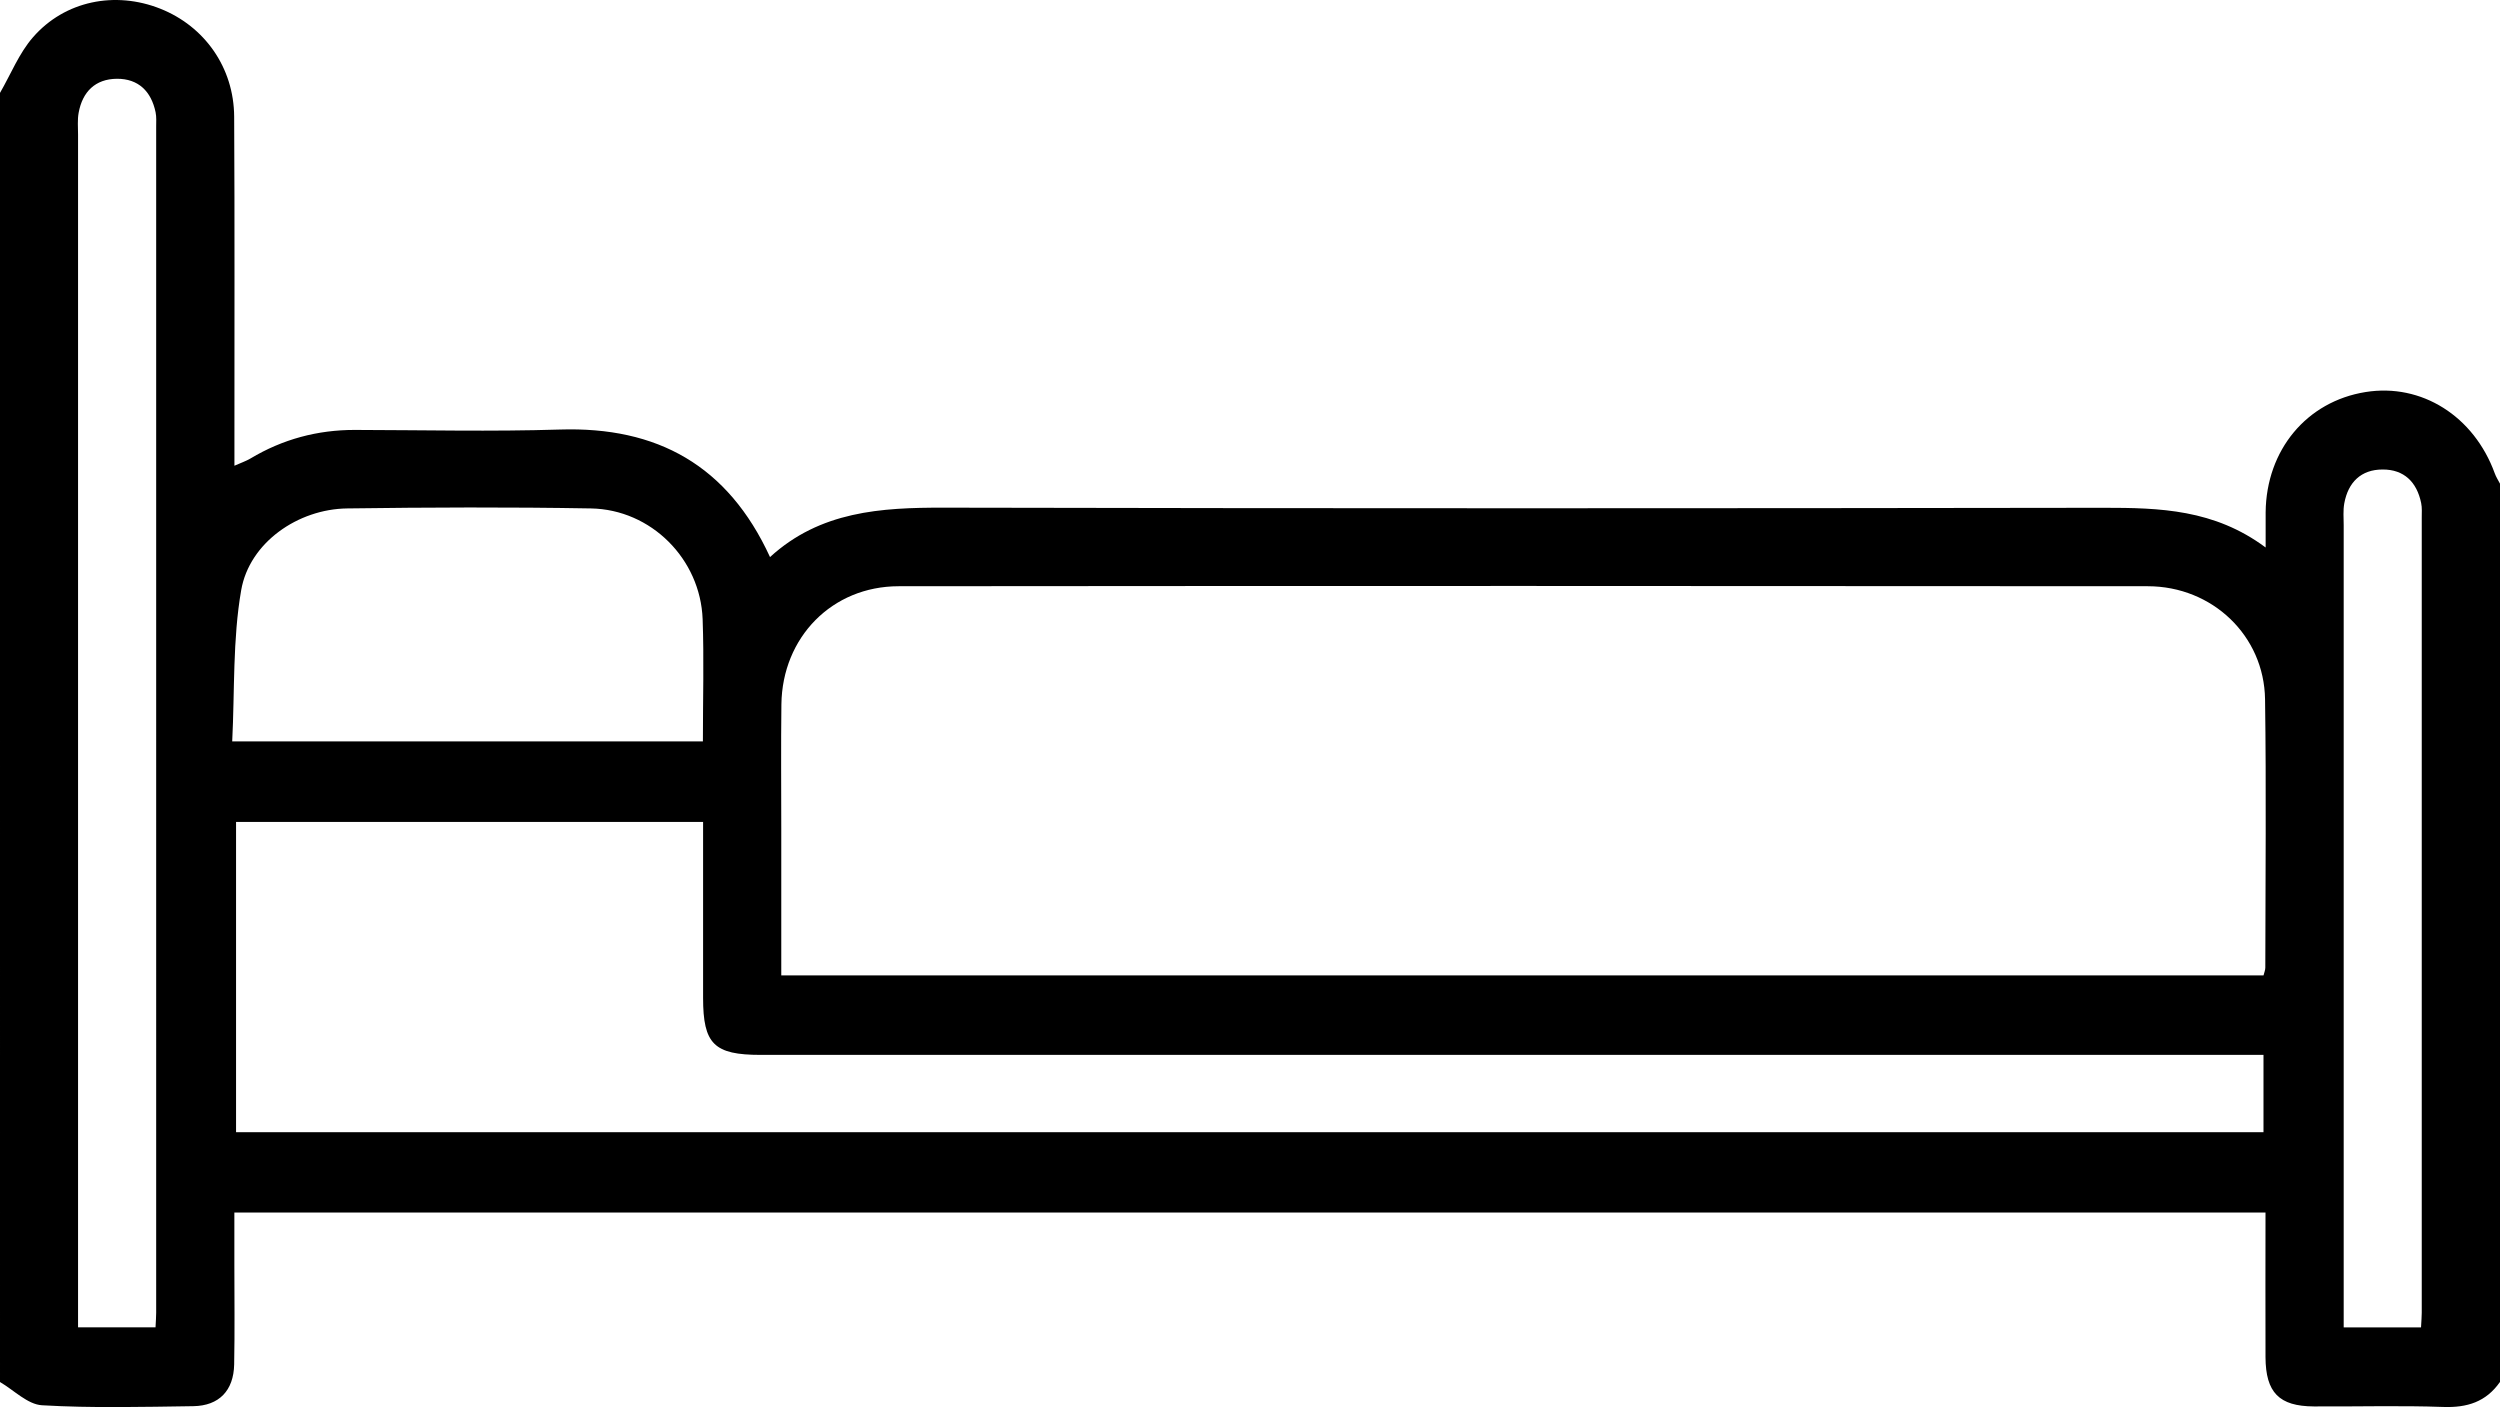 <?xml version="1.0" encoding="UTF-8"?><svg id="Layer_2" xmlns="http://www.w3.org/2000/svg" viewBox="0 0 384.02 216.14"><defs><style>.cls-1{fill:#000;stroke-width:0px;}</style></defs><g id="Layer_2-2"><g id="Layer_1-2"><path class="cls-1" d="M384,212.3c-2.13,3.04-5.02,3.95-8.7,3.82-6.62-.24-13.25-.04-19.87-.08-5.34-.03-7.4-2.13-7.43-7.56-.03-7.34,0-14.69,0-22.23H36v7.97c0,5.12.07,10.25-.03,15.37-.08,4.02-2.32,6.35-6.28,6.41-7.75.11-15.51.31-23.24-.14-2.21-.13-4.31-2.32-6.45-3.57V14.27c1.66-2.87,2.93-6.1,5.07-8.55C9.97.1,17.7-1.41,24.61,1.33c6.82,2.7,11.32,9.06,11.36,16.59.09,16.37.03,32.75.04,49.13v4.49c1.01-.45,1.78-.71,2.46-1.11,4.94-2.96,10.29-4.4,16.05-4.39,10.5.02,21.01.27,31.49-.06,14.94-.47,25.79,5.49,32.27,19.59,7.71-7.05,17.04-7.61,26.74-7.59,59.37.13,118.74.11,178.11.02,8.59,0,16.99.22,24.89,6.1,0-2.31-.01-3.86,0-5.42.1-9.56,6.3-17.01,15.35-18.46,8.59-1.38,16.64,3.69,19.84,12.48.2.56.53,1.07.81,1.6v138.02l-.02-.02ZM347.69,149.85c.13-.51.28-.86.28-1.21.01-13.74.16-27.49-.04-41.23-.14-9.75-8.08-17.35-18.01-17.36-63.96-.05-127.92-.06-191.87,0-10.24,0-17.89,7.85-18.02,18.14-.08,6.37-.02,12.74-.02,19.11v22.53h227.69v.02ZM347.69,173.91v-11.87H116.86c-7.18,0-8.86-1.66-8.86-8.76v-27.02H36.26v47.65h311.43ZM107.97,113.87c0-6.54.18-12.66-.04-18.76-.34-9.24-7.91-16.85-17.16-17.01-12.47-.22-24.95-.17-37.43,0-7.57.09-15.02,5.25-16.29,12.55-1.32,7.59-.99,15.47-1.38,23.23h72.31,0ZM23.89,203.89c.05-1.03.1-1.65.1-2.27V19.48c0-.75.06-1.52-.09-2.24-.67-3.21-2.64-5.16-5.95-5.14-3.31.03-5.28,1.99-5.87,5.22-.2,1.09-.09,2.24-.09,3.37v183.2h11.9ZM371.89,203.9c.05-1.02.11-1.64.11-2.25v-122.14c0-.75.06-1.52-.09-2.24-.66-3.21-2.62-5.17-5.93-5.15-3.31,0-5.29,1.97-5.88,5.2-.2,1.09-.09,2.24-.09,3.36v123.22h11.89-.01Z"/></g></g></svg>